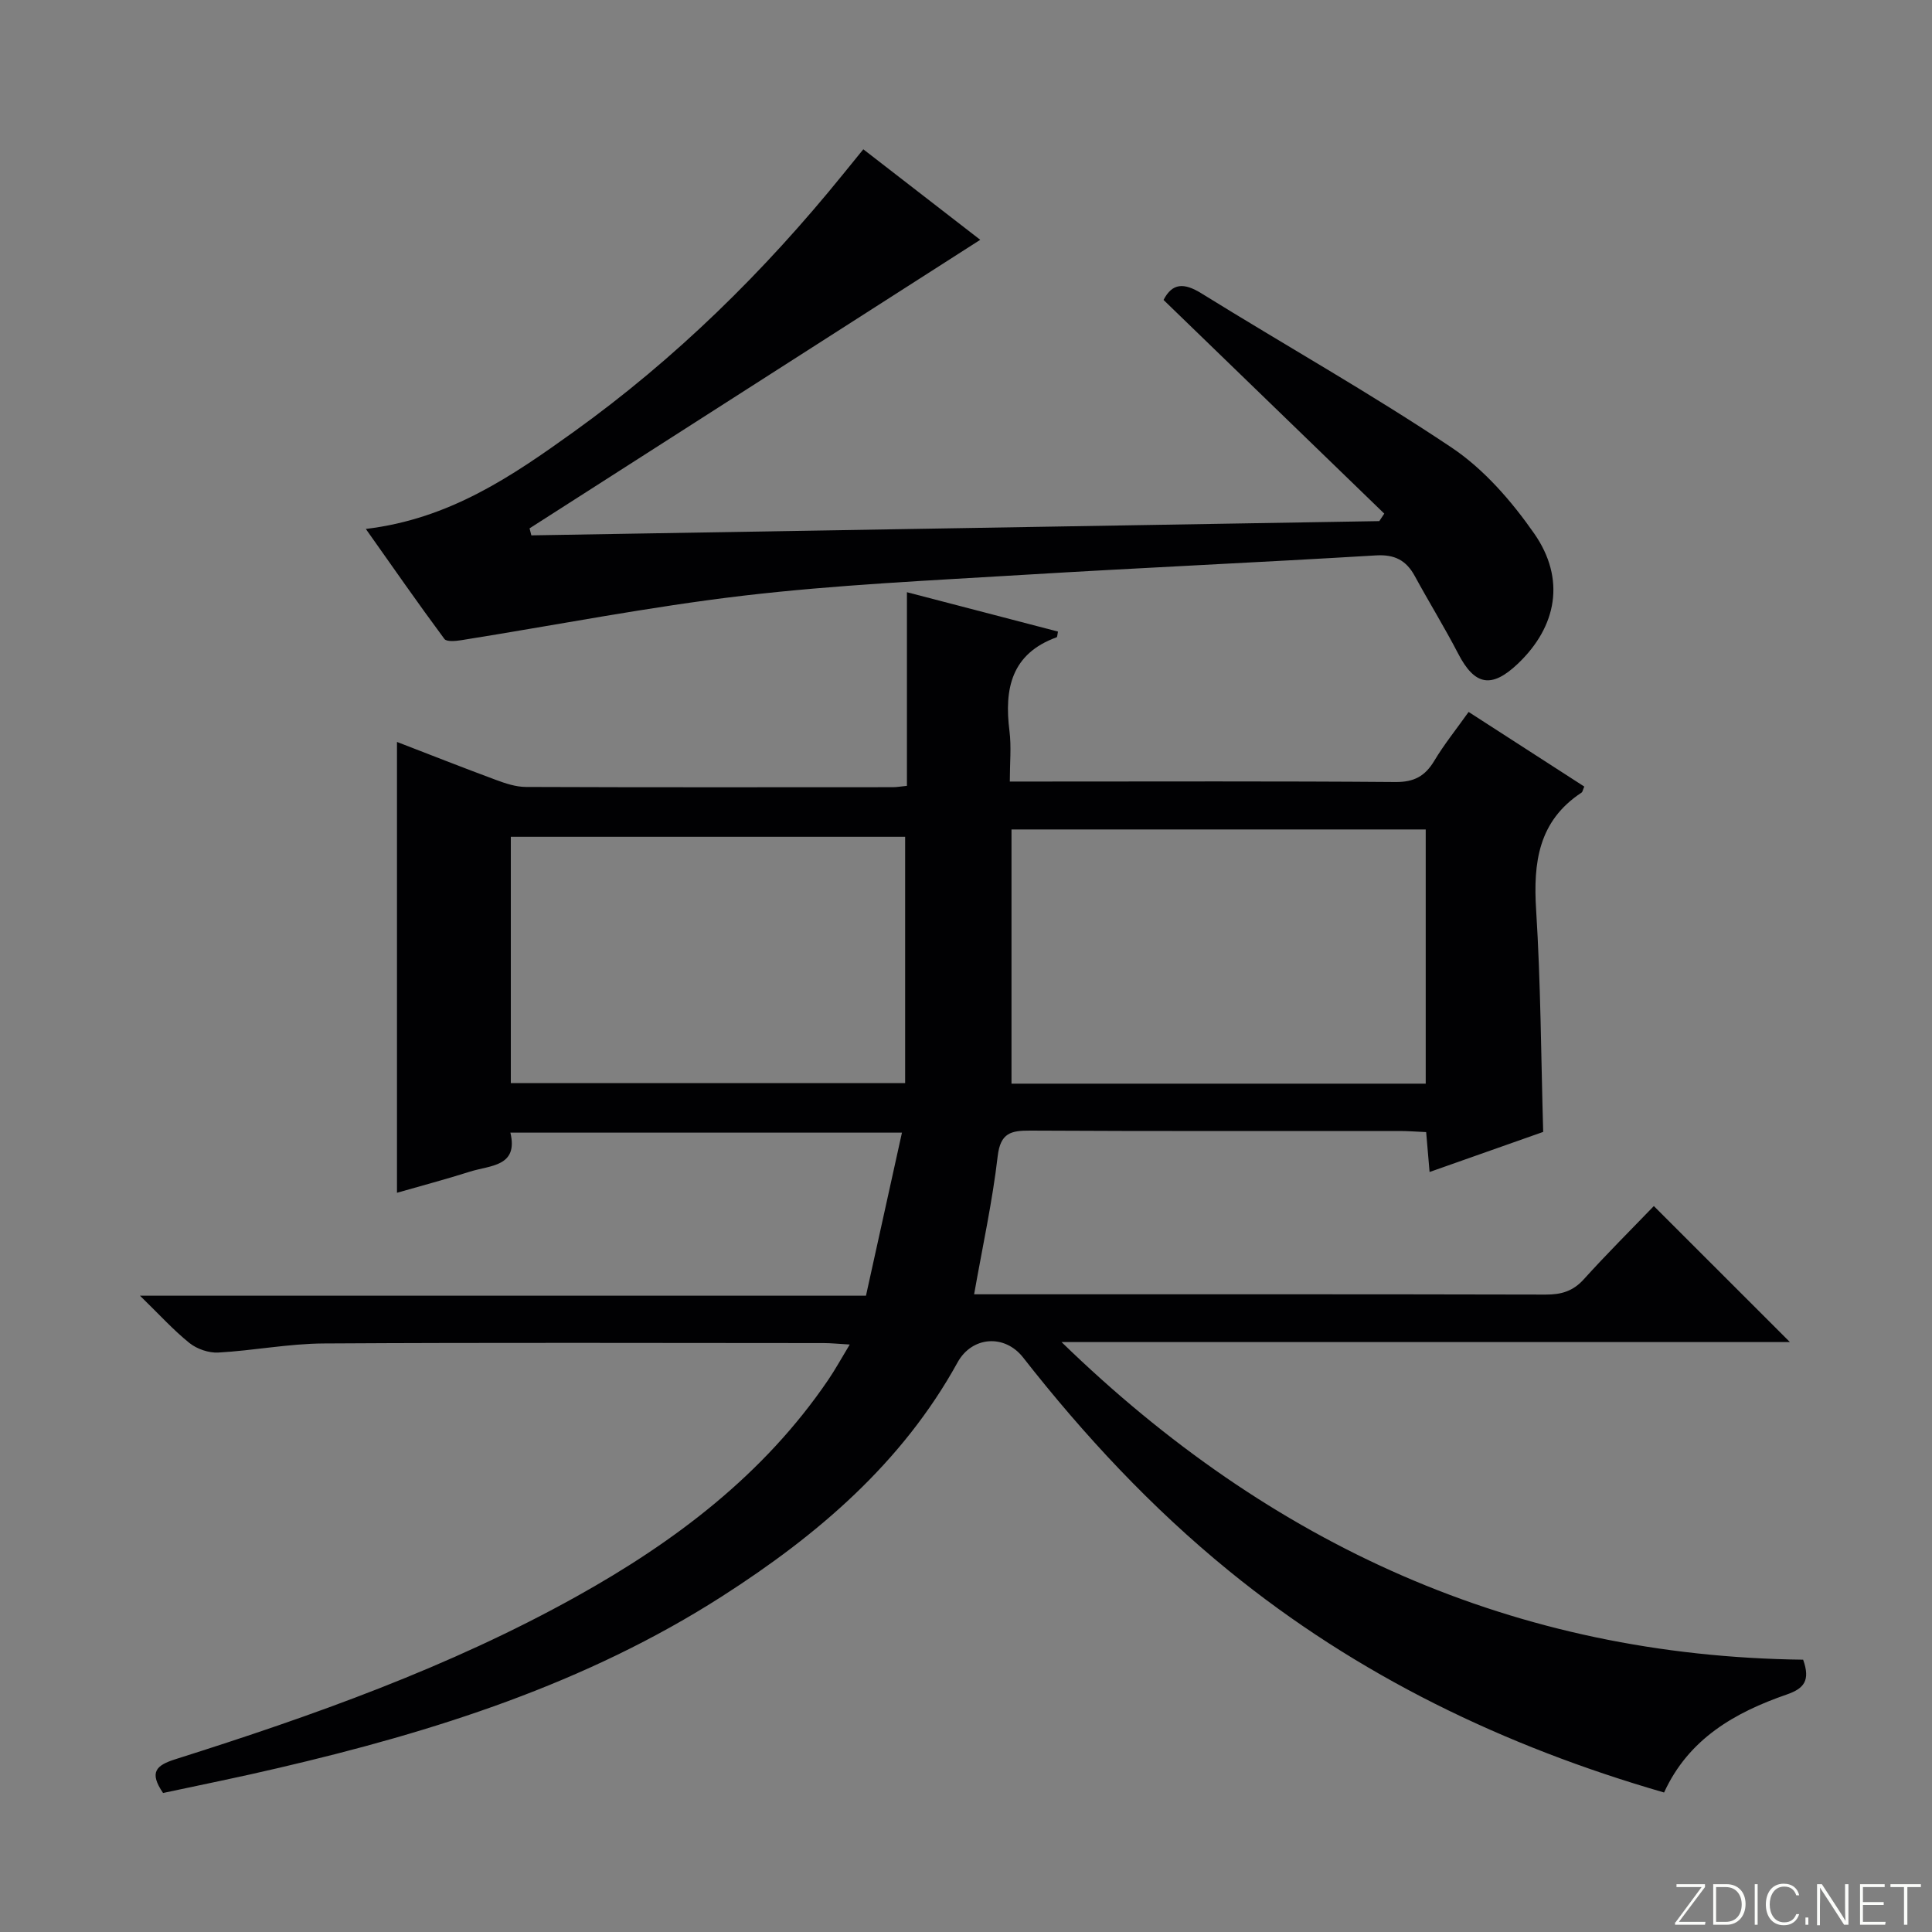 <svg enable-background="new 0 0 400 400" viewBox="0 0 400 400" xmlns="http://www.w3.org/2000/svg"><rect x="0" y="0" width="400" height="400" fill="#808080" stroke="none"/><g fill="#fbfcfa"><path d="m346.9 398 5.4-7.3h-5.2v-.6h5.9v.6l-5.4 7.2h5.5l-.1.6h-6.2v-.5z"/><path d="m354.7 390.1h2.8c2.3 0 3.9 1.6 3.9 4.1s-1.6 4.3-3.9 4.3h-2.8zm.6 7.8h2c2.2 0 3.3-1.6 3.3-3.6 0-1.8-1-3.6-3.3-3.6h-2z"/><path d="m363.9 390.1v8.4h-.6v-8.4z"/><path d="m372.5 396.3c-.4 1.3-1.4 2.3-3.2 2.3-2.4 0-3.7-1.9-3.7-4.3 0-2.3 1.2-4.3 3.7-4.3 1.8 0 2.9 1 3.2 2.4h-.6c-.4-1.1-1.1-1.8-2.5-1.8-2.1 0-3 1.9-3 3.7s.9 3.7 3 3.7c1.4 0 2.1-.7 2.5-1.7z"/><path d="m373.8 398.5v-1.5h.6v1.5z"/><path d="m376.2 398.5v-8.4h1c1.3 2 4.4 6.7 4.9 7.6-.1-1.2-.1-2.4-.1-3.8v-3.8h.7v8.4h-.9c-1.2-1.9-4.4-6.8-5-7.7.1 1.1 0 2.3 0 3.9v3.9h-.6z"/><path d="m390 394.4h-4.3v3.5h4.7l-.1.6h-5.2v-8.4h5.1v.6h-4.5v3.1h4.3v.7z"/><path d="m394.2 390.7h-2.8v-.6h6.3v.6h-2.8v7.8h-.7z"/></g><path d="m33.76 371.22c-2.96-4.33-1.42-5.73 2.55-6.99 28.55-9.03 56.74-19.05 83-33.67 20.41-11.36 38.8-25.22 52.15-44.85 1.47-2.16 2.73-4.46 4.47-7.34-2.3-.13-3.86-.3-5.43-.3-34.49-.01-68.99-.13-103.48.08-7.28.04-14.54 1.48-21.83 1.88-1.97.11-4.41-.73-5.96-1.97-3.36-2.7-6.28-5.94-10.25-9.8h150.31c2.5-11.34 4.91-22.28 7.45-33.76-27.51 0-53.94 0-81.07 0 1.69 7.06-4.16 6.74-8.35 8.07-5.04 1.6-10.16 2.95-15.13 4.38 0-31.06 0-61.92 0-93.34 6.69 2.58 13.55 5.29 20.46 7.85 1.99.74 4.14 1.46 6.22 1.47 25.33.1 50.66.06 75.99.05.8 0 1.6-.15 2.91-.28 0-13.24 0-26.33 0-40.09 10.86 2.83 21.06 5.49 31.27 8.15-.14.66-.13 1.13-.27 1.18-9.39 3.4-10.88 10.66-9.77 19.42.41 3.24.07 6.57.07 10.45h5.85c24.66 0 49.33-.1 73.99.1 3.86.03 6.13-1.21 8.04-4.39 2.03-3.39 4.53-6.49 7.11-10.12 8.21 5.3 16.11 10.39 23.95 15.45-.31.7-.35 1.11-.57 1.25-8.94 5.88-10.02 14.48-9.4 24.31.95 15.09 1.01 30.23 1.46 45.94-7.44 2.62-15.19 5.36-23.52 8.3-.26-3.01-.47-5.41-.71-8.26-1.92-.08-3.69-.23-5.45-.23-25.5-.01-50.99.06-76.49-.08-4.01-.02-6.2.45-6.77 5.3-1.09 9.37-3.12 18.63-4.88 28.59h5.38c37.66 0 75.32-.03 112.98.06 3.22.01 5.65-.71 7.87-3.17 4.79-5.3 9.86-10.34 14.5-15.16 9.68 9.68 18.83 18.83 28.17 28.16-49.77 0-99.87 0-150.8 0 43.41 42.2 94.01 65.04 153.54 65.76 1.54 4.31.18 5.97-3.37 7.2-10.75 3.72-20.33 9.16-25.42 20.3-33.17-9.59-63.48-24.2-90.15-45.94-15.95-13-29.89-27.95-42.56-44.13-3.85-4.91-10.6-4.36-13.56 1.01-11.51 20.88-29.01 35.77-48.7 48.4-28.23 18.11-59.65 28.07-91.99 35.6-7.88 1.86-15.84 3.45-23.81 5.16zm261.42-146.86c0-17.78 0-35.14 0-52.63-28.82 0-57.23 0-85.76 0v52.63zm-189.42-.11h81.64c0-17.21 0-34.07 0-51-27.38 0-54.34 0-81.64 0z" fill="#010103"/><path d="m75.74 109.51c17.37-2.07 30.29-10.95 43-20.07 21.1-15.14 39.47-33.2 55.8-53.36 1.25-1.55 2.51-3.09 4.2-5.17 8.45 6.54 16.8 13 24.21 18.74-30.99 19.84-62.15 39.79-93.31 59.74.12.48.25.96.37 1.45 58.52-.98 117.04-1.97 175.56-2.95.34-.52.69-1.03 1.03-1.55-15.21-14.73-30.43-29.45-45.7-44.24 1.8-3.5 4.22-3.61 7.83-1.37 17.24 10.69 34.95 20.65 51.79 31.92 6.71 4.49 12.45 11.11 17.12 17.81 6.56 9.42 4.7 19.28-3.41 26.98-5.44 5.16-8.92 4.47-12.32-2.09-2.82-5.44-6.05-10.67-8.98-16.06-1.78-3.28-4.17-4.53-8.05-4.3-24.4 1.47-48.82 2.56-73.21 4.04-19.25 1.17-38.55 2.05-57.69 4.29-19.57 2.3-38.97 6.12-58.45 9.22-1.17.19-3.06.37-3.52-.25-5.42-7.31-10.61-14.77-16.27-22.78z" fill="#010103"/></svg>